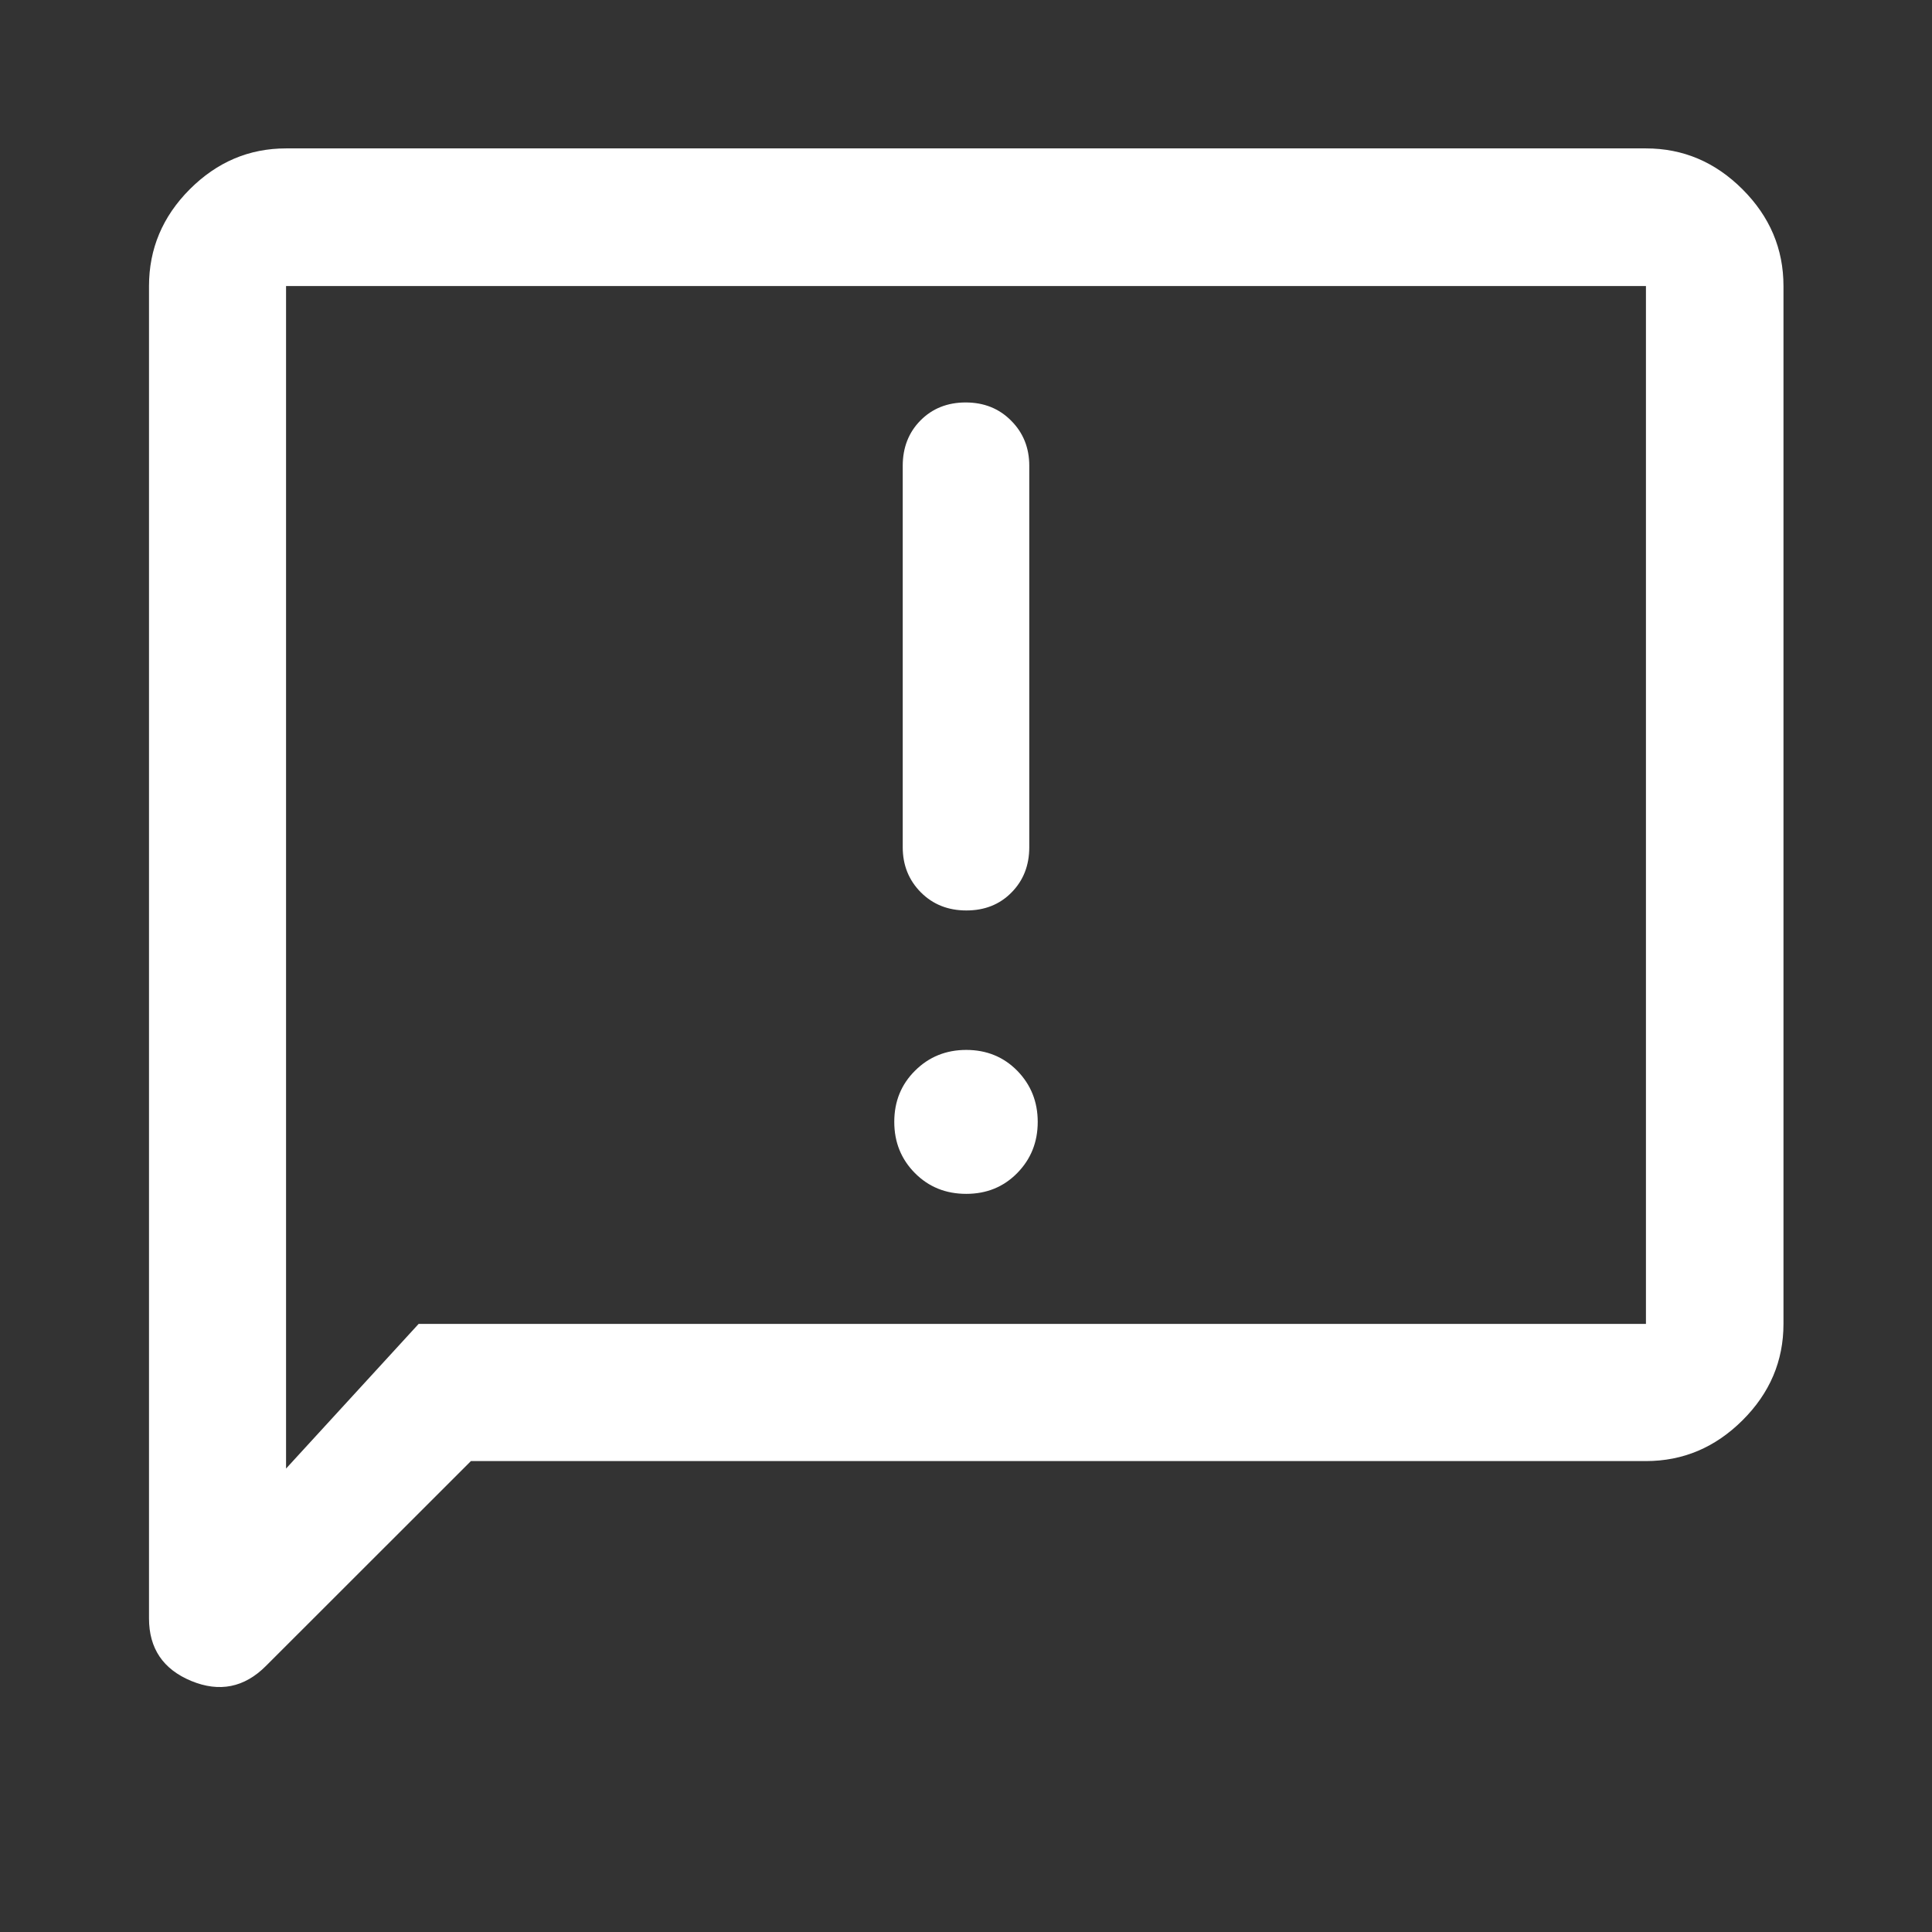 <svg width="16" height="16" viewBox="0 0 16 16" fill="none" xmlns="http://www.w3.org/2000/svg">
<rect x="0" y="0" width="16" height="16" fill="#333333" stroke="none"/>
<g id="feedback">
<path id="Vector" d="M8.002 9.887C8.17 9.887 8.311 9.83 8.424 9.715C8.537 9.6 8.594 9.459 8.594 9.291C8.594 9.124 8.537 8.983 8.425 8.868C8.312 8.753 8.171 8.695 8.002 8.695C7.834 8.695 7.692 8.753 7.578 8.867C7.463 8.981 7.406 9.122 7.406 9.291C7.406 9.459 7.463 9.6 7.577 9.715C7.691 9.83 7.833 9.887 8.002 9.887ZM8.003 7.54C8.154 7.54 8.279 7.491 8.377 7.391C8.475 7.292 8.524 7.167 8.524 7.016V3.857C8.524 3.709 8.474 3.584 8.374 3.484C8.274 3.383 8.149 3.333 7.997 3.333C7.846 3.333 7.721 3.383 7.623 3.482C7.525 3.581 7.476 3.707 7.476 3.858V7.016C7.476 7.165 7.526 7.289 7.626 7.39C7.726 7.49 7.851 7.54 8.003 7.54ZM3.9 12.1L2.203 13.796C2.024 13.976 1.817 14.017 1.584 13.921C1.35 13.824 1.234 13.651 1.234 13.403V2.369C1.234 2.061 1.346 1.794 1.571 1.568C1.797 1.342 2.062 1.229 2.369 1.229H13.631C13.939 1.229 14.205 1.342 14.431 1.568C14.657 1.794 14.77 2.061 14.77 2.369V10.964C14.77 11.271 14.657 11.537 14.431 11.762C14.205 11.987 13.939 12.1 13.631 12.1H3.9ZM3.467 10.964H13.631V2.369H2.369V12.162L3.467 10.964Z" fill="white"/>
</g>
</svg>
